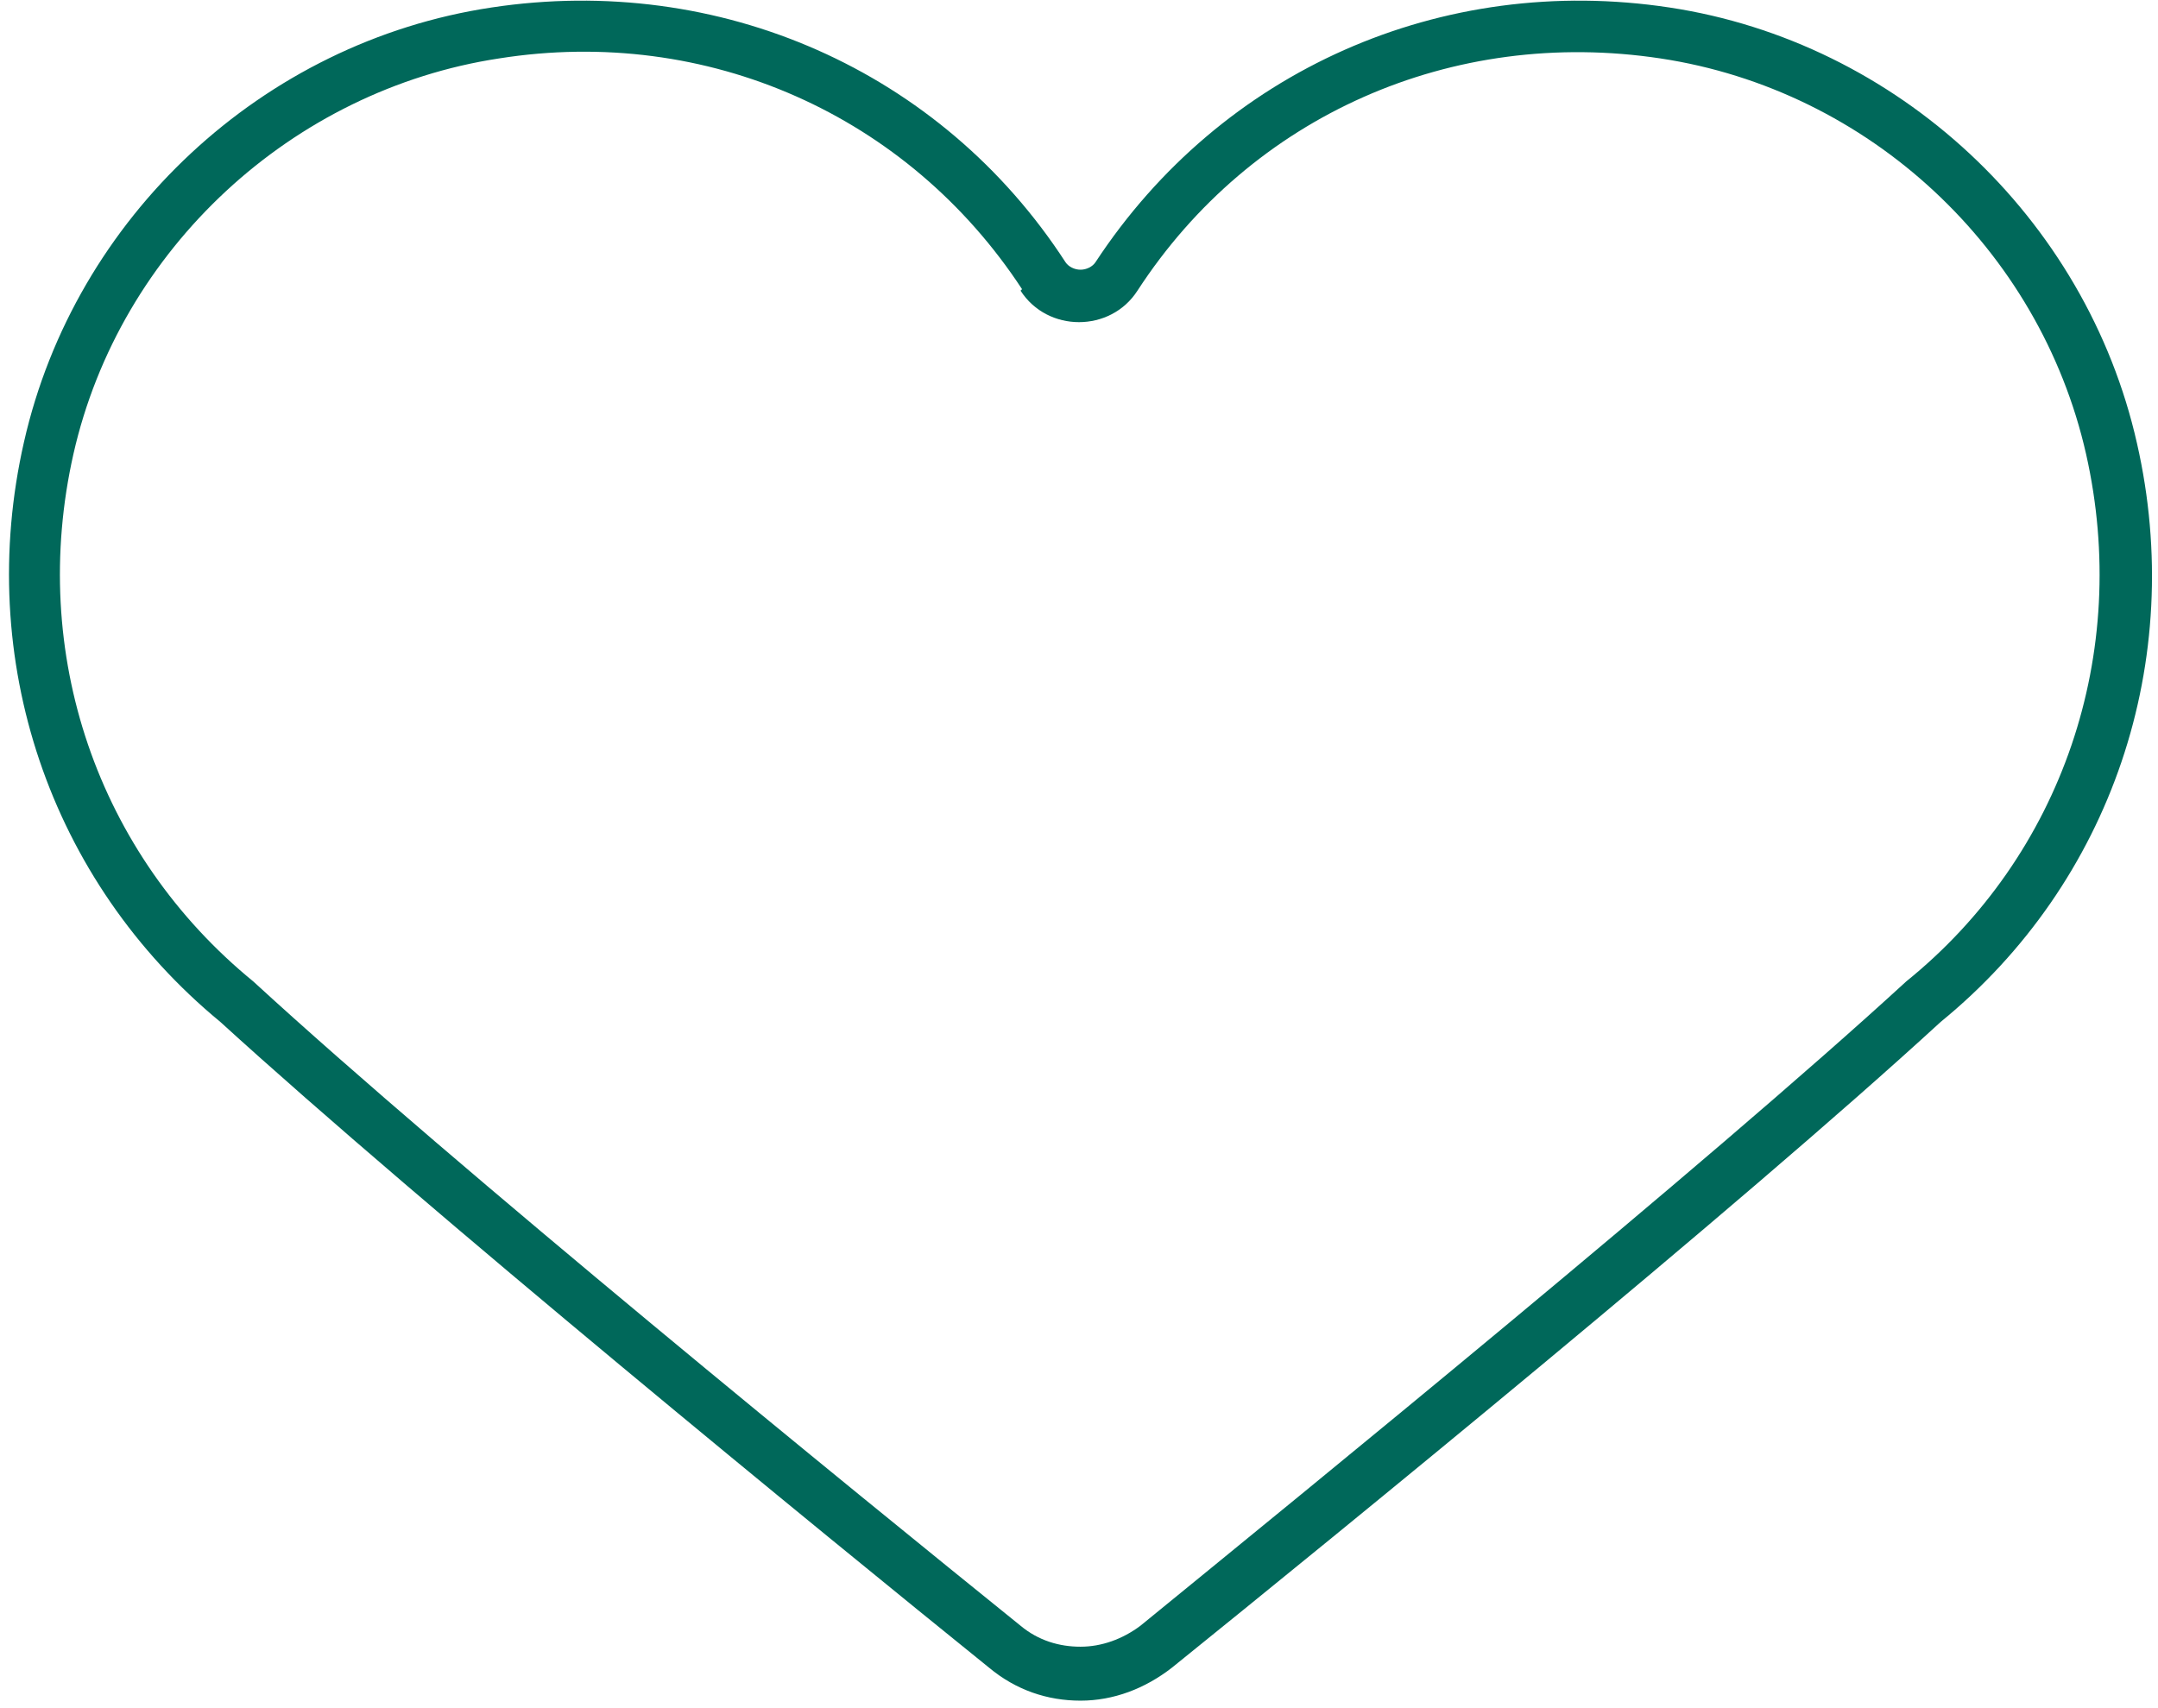 <svg xmlns="http://www.w3.org/2000/svg" id="Camada_1" viewBox="0 0 144 114"><defs><style>      .st0 {        fill: #00685a;        fill-rule: evenodd;      }    </style></defs><path class="st0" d="M68.2,19.3C60.6,7.7,47.2,1.7,33.3,3.9h0c-13.8,2.1-25.3,12.7-28.4,26.4h0c-3,13.3,1.6,26.7,12,35.2,0,0,0,0,0,0,13.5,12.4,40.3,34.2,51.2,43,1.2,1,2.6,1.4,4,1.4s2.8-.5,4-1.4c10.9-8.9,37.7-30.7,51.1-43,0,0,0,0,0,0,0,0,0,0,0,0,10.4-8.4,15-21.9,12-35.2h0c-3.1-13.7-14.5-24.3-28.4-26.4-13.9-2.1-27.3,3.8-34.9,15.5l-1.4-.9,1.4.9c-1.8,2.8-6,2.8-7.8,0ZM32.8.5c15.2-2.3,30,4.2,38.3,17h0c.2.3.6.5,1,.5s.8-.2,1-.5h0C81.5,4.7,96.2-1.8,111.4.5h0c15.2,2.3,27.8,14,31.2,29.1,3.3,14.5-1.7,29.3-13.1,38.6-13.5,12.4-40.4,34.3-51.3,43.1h0c-1.8,1.4-3.9,2.2-6.1,2.2s-4.3-.7-6.1-2.2h0c-10.9-8.8-37.7-30.7-51.3-43.1C3.3,58.8-1.7,44,1.6,29.5M32.8.5C17.5,2.8,5,14.5,1.6,29.5L32.8.5Z"></path></svg>